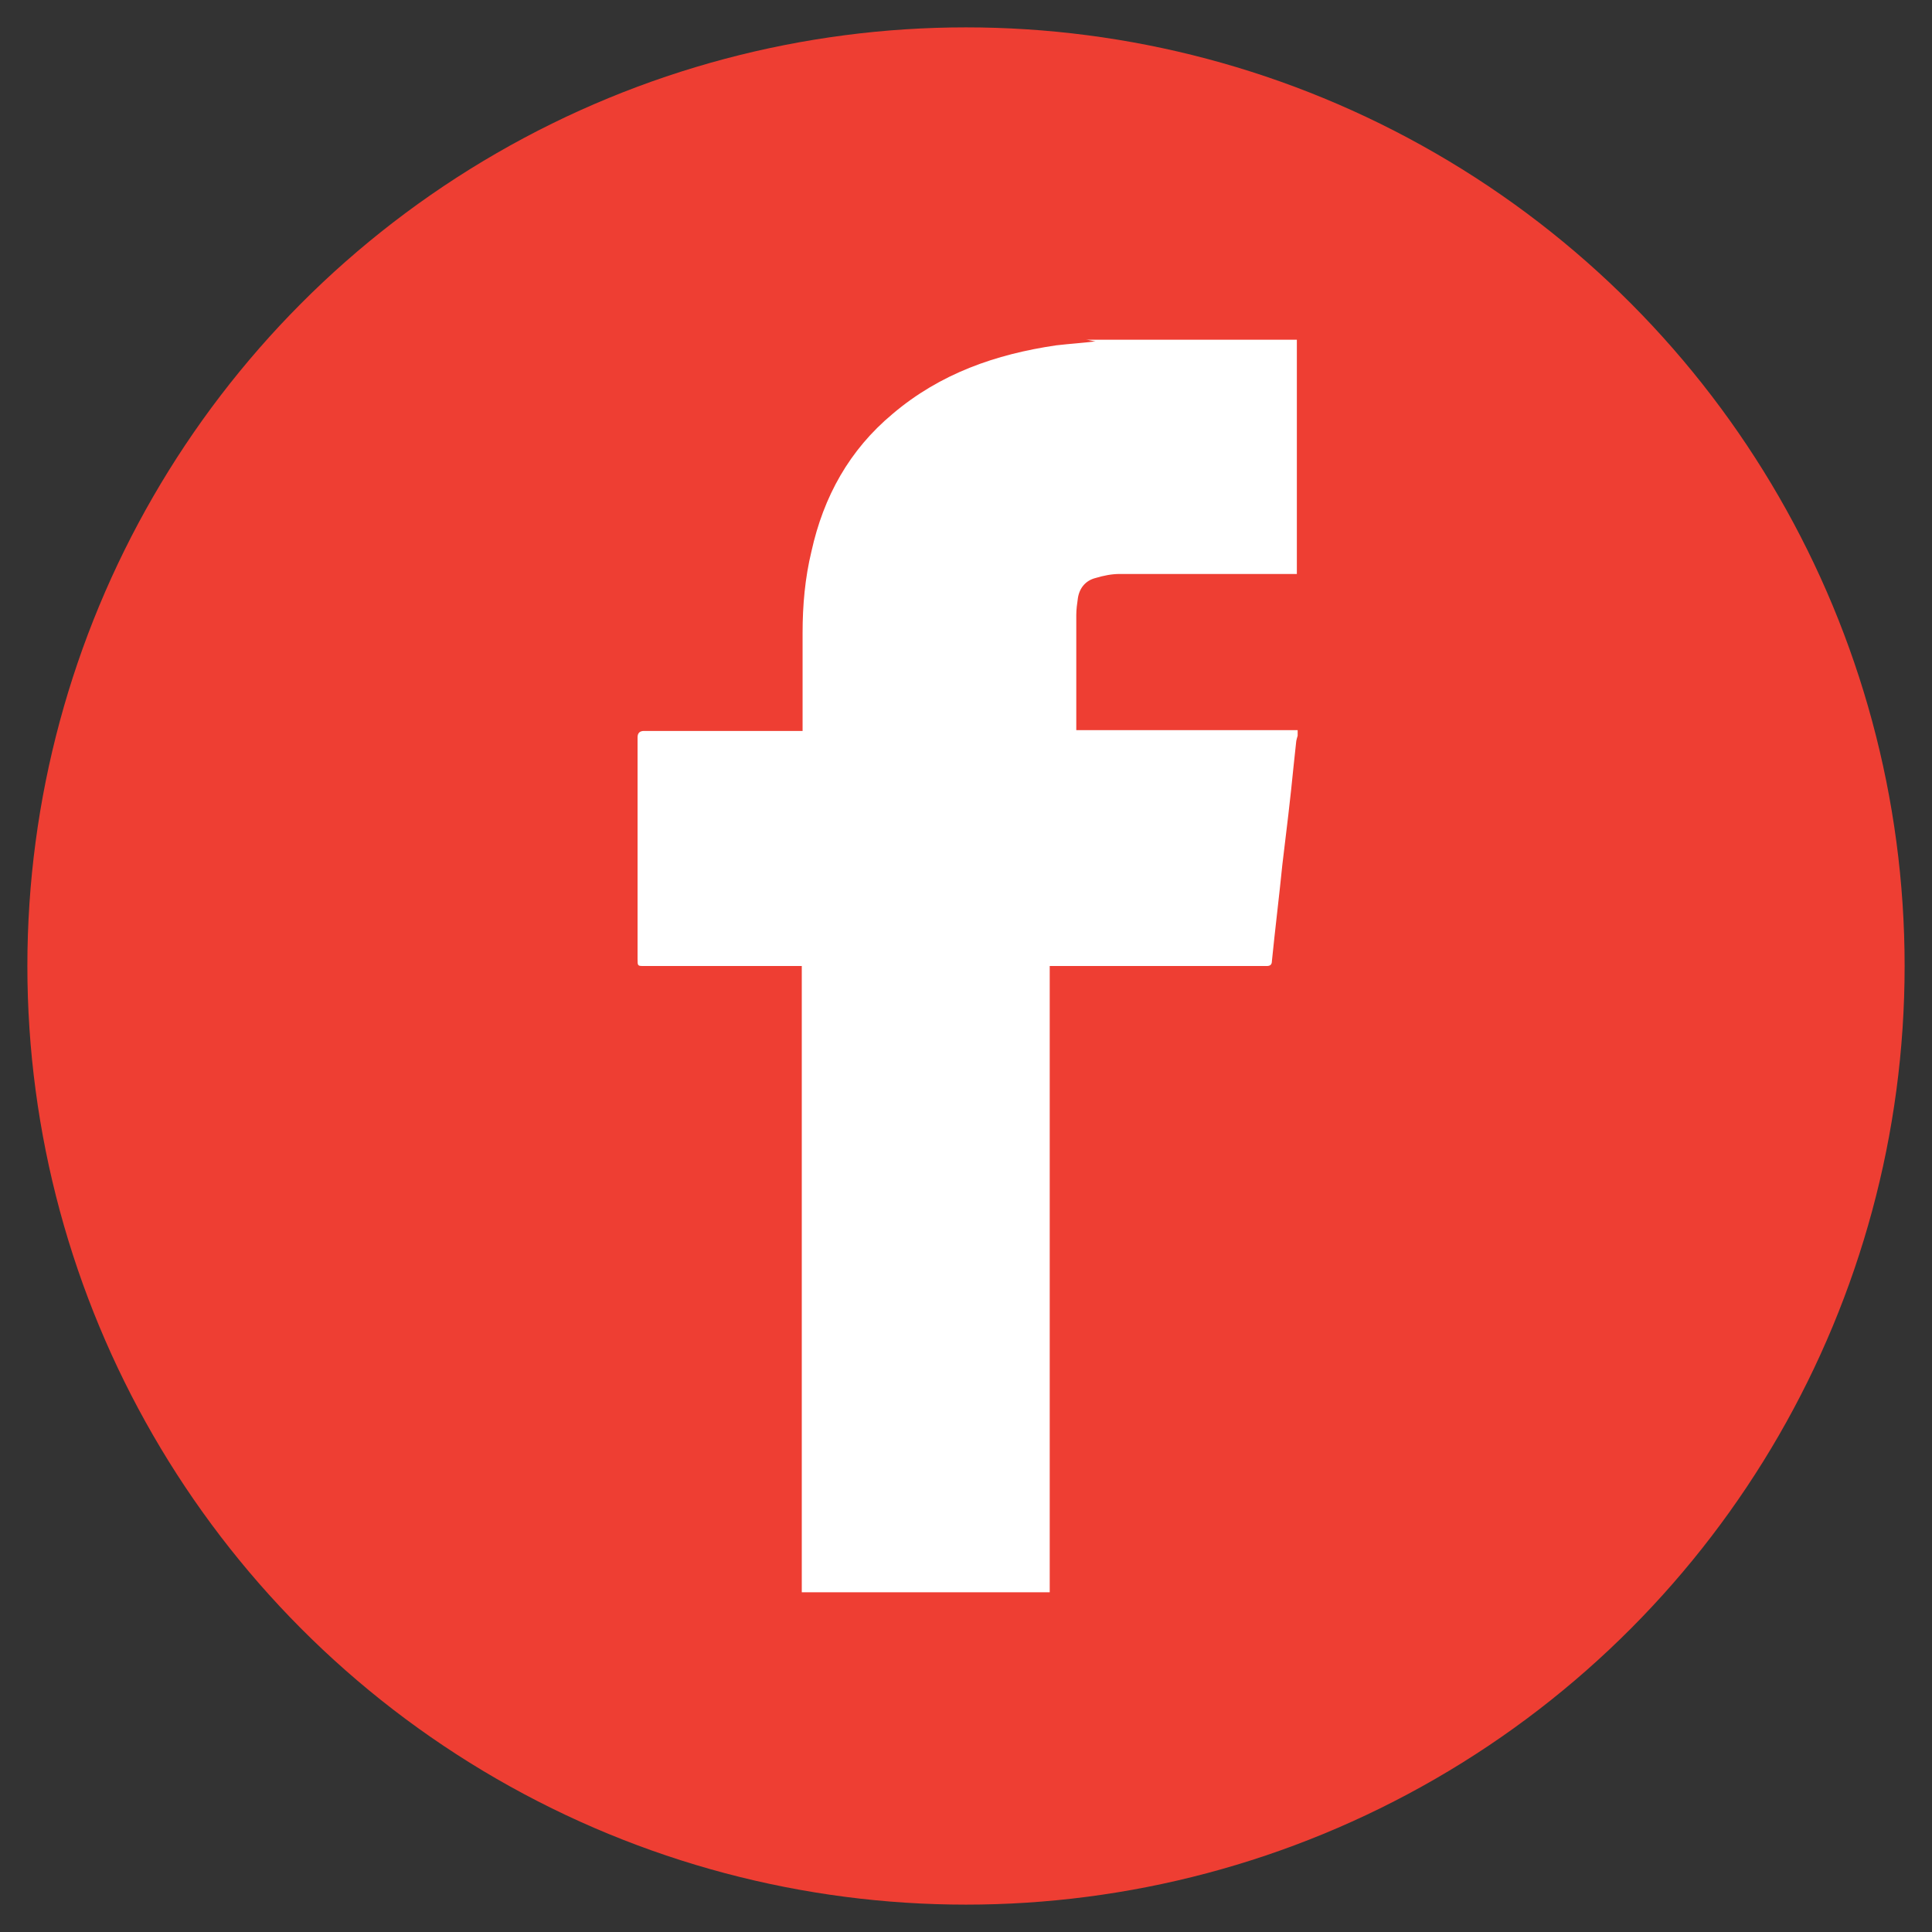<?xml version="1.0" encoding="UTF-8"?>
<svg id="Layer_1" data-name="Layer 1" xmlns="http://www.w3.org/2000/svg" viewBox="0 0 24 24">
  <rect x="0" y="0" width="24" height="24" fill="#333333" stroke="none"/>
  <defs>
    <style>
      .cls-1 {
        fill: #ee3e33;
      }

      .cls-2 {
        fill: #fff;
      }
    </style>
  </defs>
  <circle class="cls-1" cx="12" cy="12" r="11.66"/>
  <g id="hCAAkZ.tif">
    <path class="cls-2" d="m13.46,4.22h2.65v2.91s-.04,0-.06,0c-.11,0-.23,0-.34,0-.6,0-1.2,0-1.8,0-.1,0-.2.02-.3.05-.12.03-.2.12-.22.25-.01.07-.02.14-.02.21,0,.46,0,.92,0,1.37,0,.02,0,.04,0,.06h2.75v.07s-.02.06-.02.09c-.01.09-.02.19-.03.28-.04.41-.09.82-.14,1.23-.04.4-.09.8-.13,1.2,0,.04-.02.06-.06.06-.84,0-1.69,0-2.53,0-.06,0-.11,0-.17,0v7.78h-3.08v-7.78s-.05,0-.07,0c-.63,0-1.26,0-1.89,0-.08,0-.08,0-.08-.09,0-.92,0-1.84,0-2.75q0-.08.08-.08c.63,0,1.27,0,1.9,0,.02,0,.04,0,.07,0,0-.03,0-.05,0-.07,0-.38,0-.76,0-1.15,0-.34.03-.68.11-1.01.15-.68.47-1.26,1.01-1.71.59-.5,1.28-.74,2.03-.85.17-.02.34-.03.49-.05-.03,0-.08-.02-.13-.02Z"/>
  </g>
</svg>